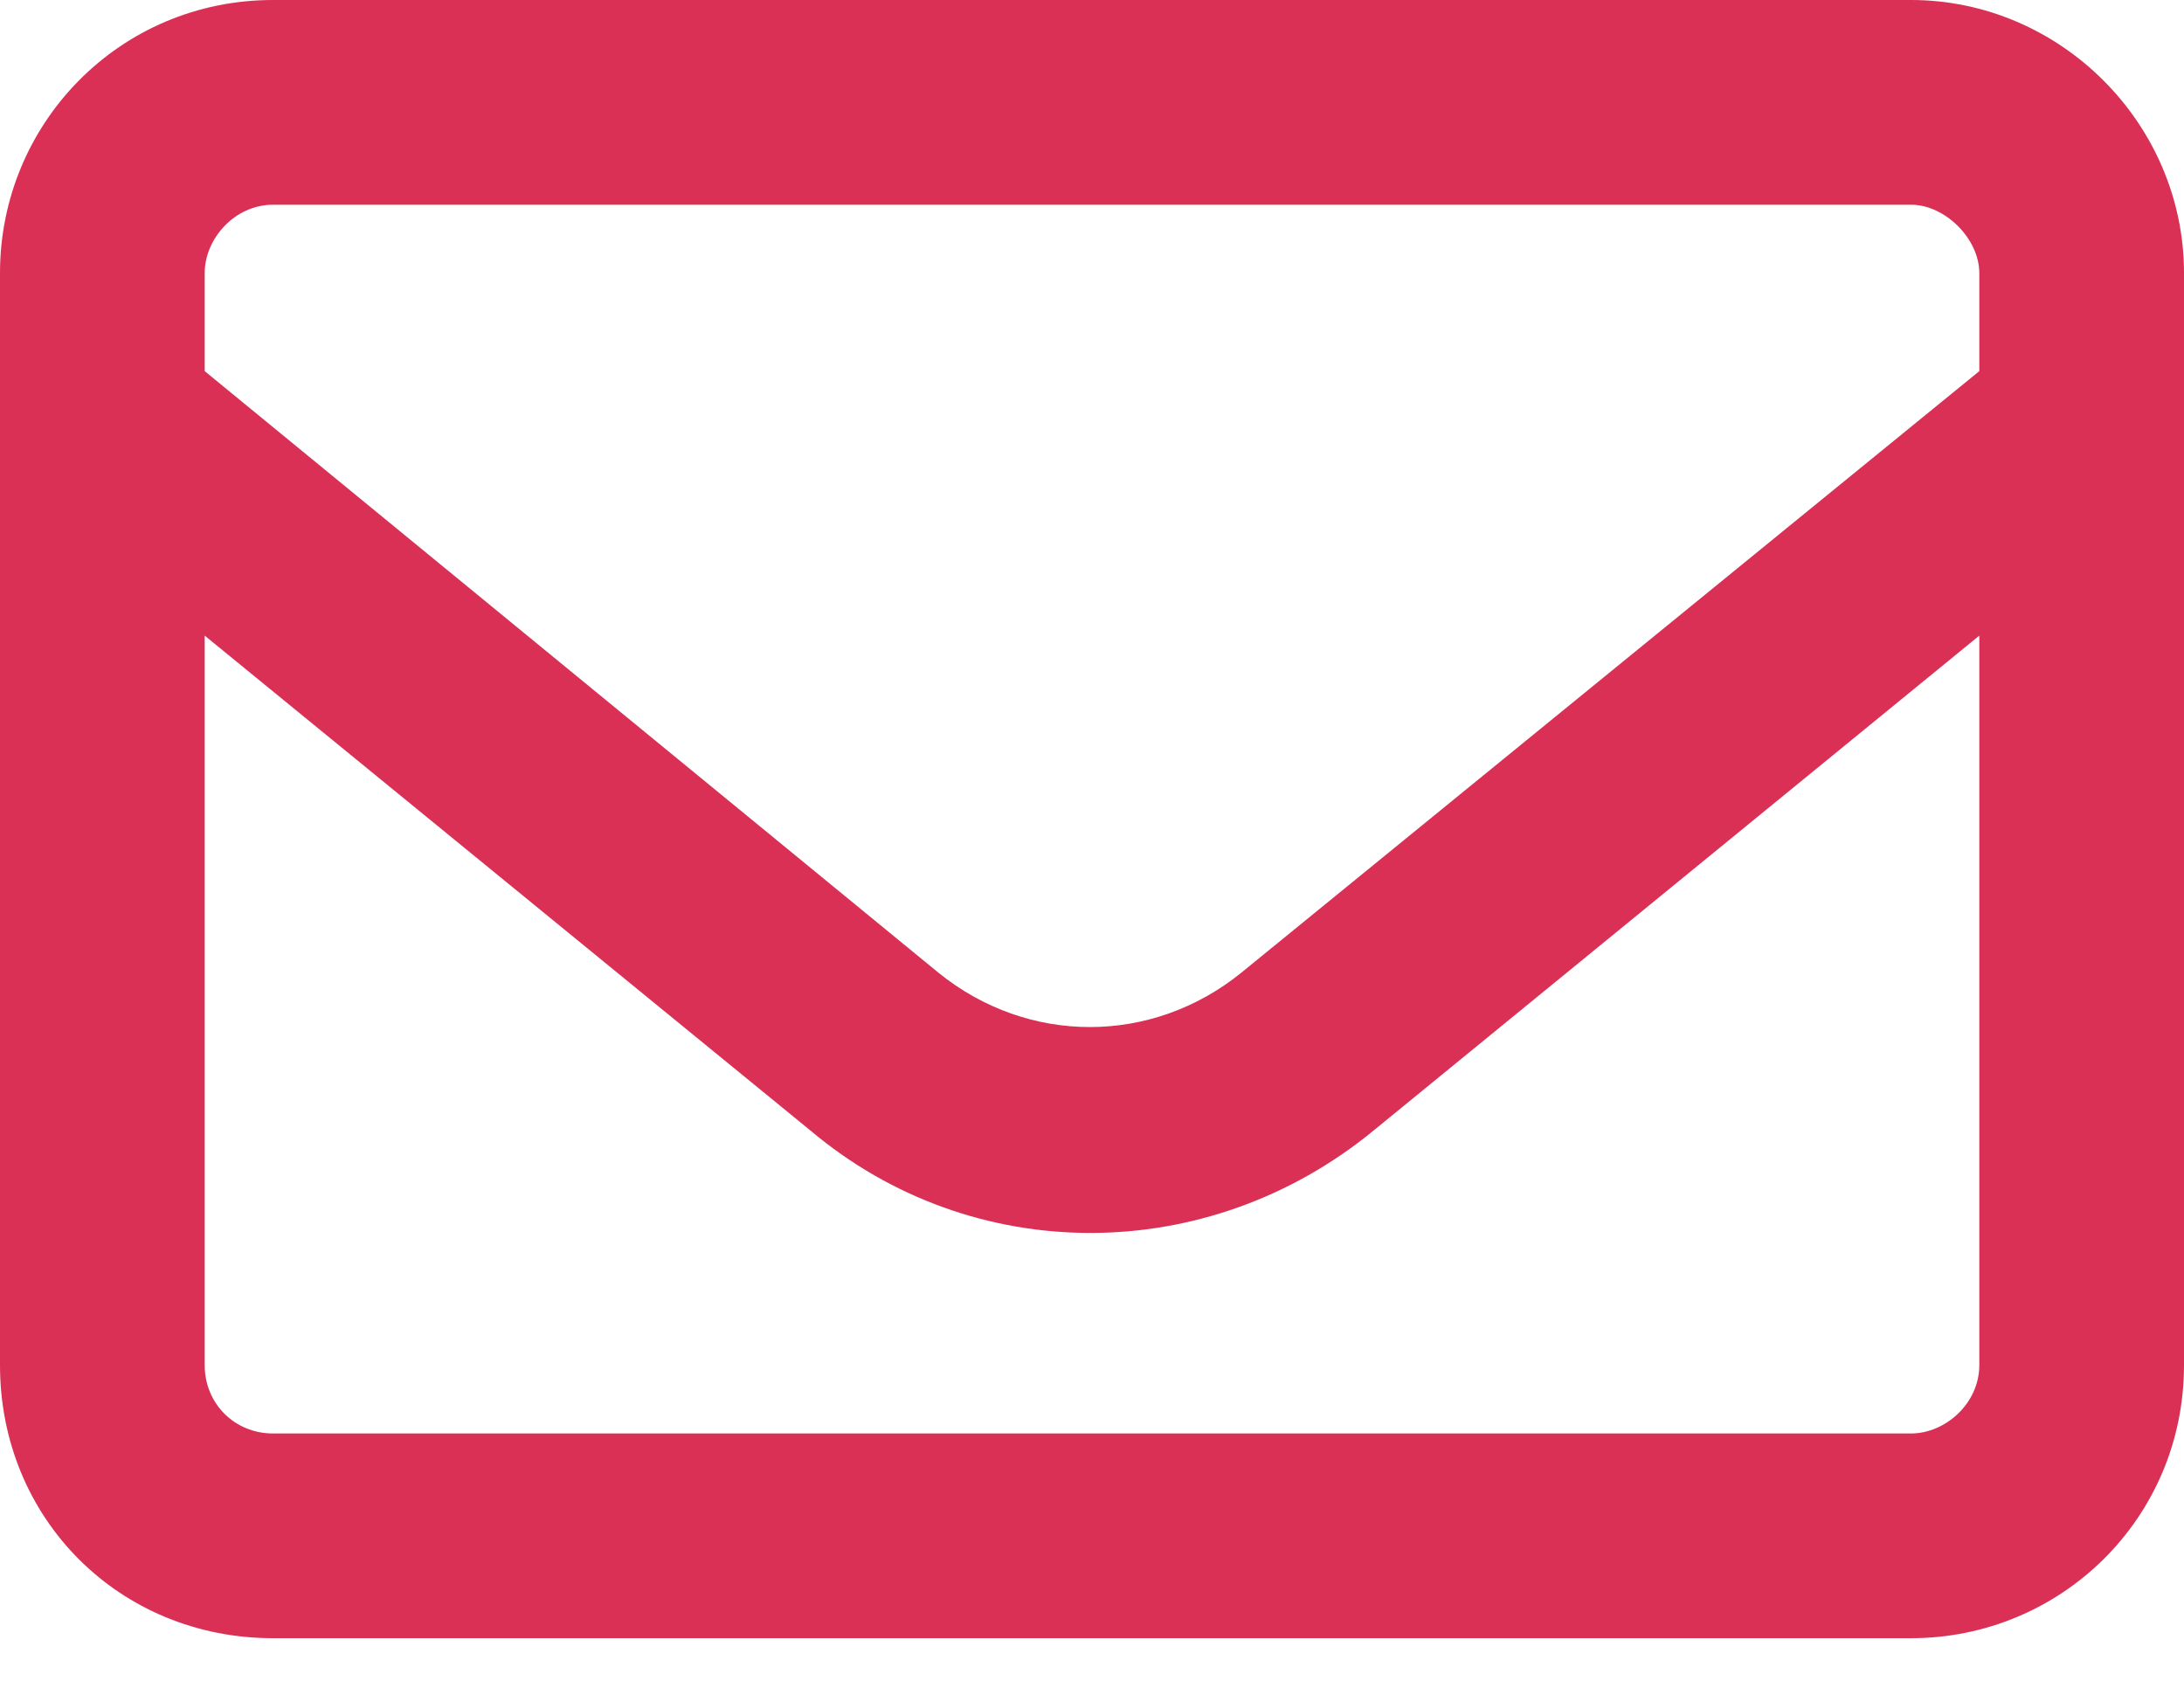 <svg width="22" height="17" viewBox="0 0 22 17" fill="none" xmlns="http://www.w3.org/2000/svg">
<path d="M2.75 2.062C2.363 2.062 2.062 2.406 2.062 2.75V3.738L9.453 9.797C10.355 10.527 11.602 10.527 12.504 9.797L19.938 3.738V2.75C19.938 2.406 19.594 2.062 19.25 2.062H2.75ZM2.062 6.402V13.75C2.062 14.137 2.363 14.438 2.75 14.438H19.25C19.594 14.438 19.938 14.137 19.938 13.75V6.402L13.836 11.387C12.16 12.762 9.797 12.762 8.164 11.387L2.062 6.402ZM0 2.75C0 1.246 1.203 0 2.75 0H19.25C20.754 0 22 1.246 22 2.75V13.75C22 15.297 20.754 16.5 19.25 16.5H2.75C1.203 16.5 0 15.297 0 13.75V2.75Z" fill="#DA3055"/>
</svg>
